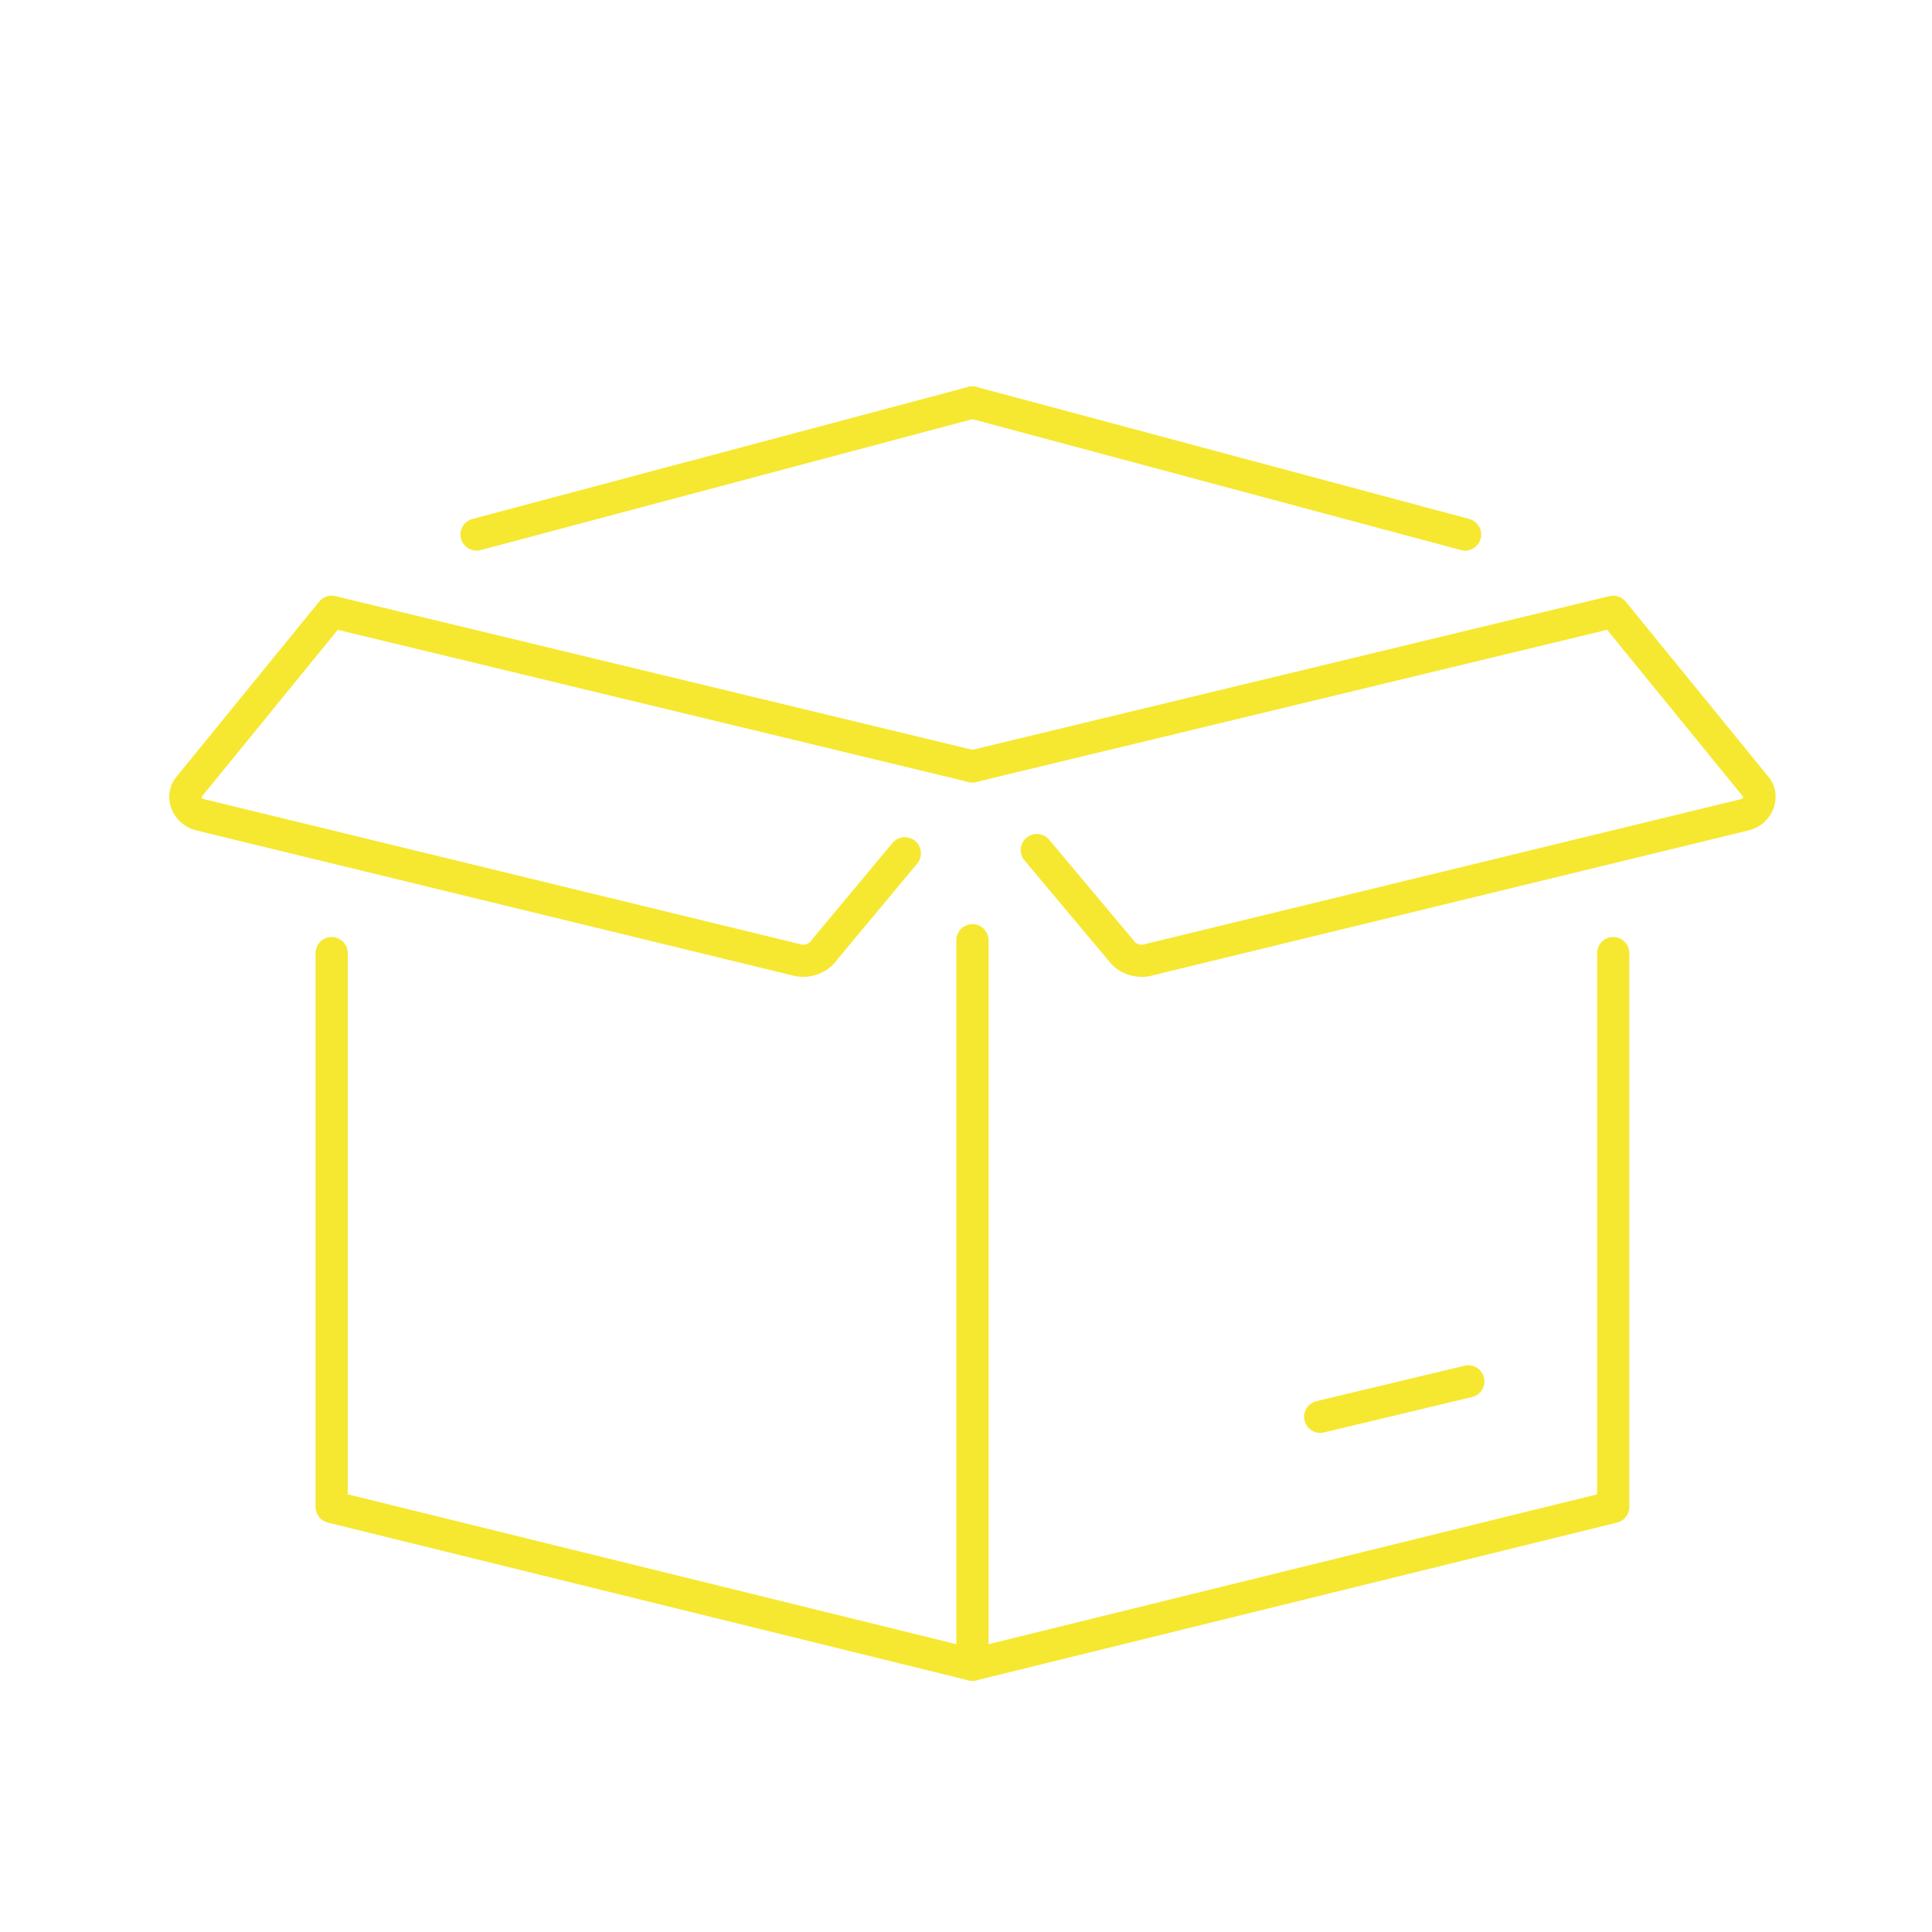 <?xml version="1.0" encoding="UTF-8"?> <svg xmlns="http://www.w3.org/2000/svg" xmlns:xlink="http://www.w3.org/1999/xlink" version="1.1" id="Ebene_1" x="0px" y="0px" viewBox="0 0 60 60" style="enable-background:new 0 0 60 60;" xml:space="preserve"> <style type="text/css"> .st0{display:none;fill:none;stroke:#F8E926;stroke-linecap:round;stroke-linejoin:round;stroke-miterlimit:10;} .st1{display:none;} .st2{display:inline;} .st3{fill:none;stroke:#F8E926;stroke-linecap:round;stroke-linejoin:round;stroke-miterlimit:10;} .st4{fill:none;stroke:#F7E92A;stroke-linecap:round;stroke-linejoin:round;stroke-miterlimit:10;} .st5{fill:none;stroke:#F6E830;stroke-linecap:round;stroke-linejoin:round;stroke-miterlimit:10;} </style> <line class="st0" x1="1.4" y1="34" x2="11.5" y2="34"></line> <line class="st0" x1="4.6" y1="28.1" x2="14.6" y2="28.1"></line> <line class="st0" x1="1.4" y1="22.2" x2="11.5" y2="22.2"></line> <line class="st0" x1="4.6" y1="16.3" x2="14.6" y2="16.3"></line> <g class="st1"> <g class="st2"> <ellipse transform="matrix(0.23 -0.973 0.973 0.23 -6.405 78.354)" class="st3" cx="46.3" cy="43.2" rx="6.5" ry="6.5"></ellipse> <path class="st3" d="M48.5,43.2c0,1.2-1,2.2-2.2,2.2c-1.2,0-2.2-1-2.2-2.2c0-1.2,1-2.2,2.2-2.2"></path> <path class="st3" d="M22.7,43.2c0,1.2-1,2.2-2.2,2.2c-1.2,0-2.2-1-2.2-2.2c0-1.2,1-2.2,2.2-2.2"></path> <ellipse transform="matrix(0.23 -0.973 0.973 0.23 -26.302 53.213)" class="st3" cx="20.5" cy="43.2" rx="6.5" ry="6.5"></ellipse> <line class="st3" x1="36.3" y1="42.5" x2="30.5" y2="42.5"></line> <path class="st3" d="M8,37.4v2.5c0,1.4,1.1,2.6,2.6,2.6l0,0"></path> <path class="st3" d="M55.9,42.5h0.5c1.4,0,2.5-1.1,2.5-2.5V29.6c0-2.8-2.3-5-5-5l-1.6,0L44.4,12c-1-1.6-2.7-2.5-4.6-2.5H10.5 c-1.2,0-2.1,1-2.1,2.1v1.2"></path> <polyline class="st3" points="47.3,24.6 34.5,24.6 34.5,13.3 "></polyline> </g> </g> <g class="st1"> <g class="st2"> <g> <g> <g> <path class="st4" d="M48.4,22.8v-5.6c0-1.7-1.4-3.1-3.1-3.1h-1.4"></path> <path class="st4" d="M14.8,14.1h-1.4c-1.7,0-3.1,1.4-3.1,3.1v5.6"></path> <line class="st4" x1="48.4" y1="34" x2="48.4" y2="22.8"></line> <path class="st4" d="M10.3,22.8v24c0,1.7,1.4,3.1,3.1,3.1h18.6"></path> <line class="st4" x1="44.1" y1="22.7" x2="14.6" y2="22.7"></line> <path class="st4" d="M36.3,16.2V12c0-1.2,1-2.2,2.2-2.2l0,0c1.2,0,2.2,1,2.2,2.2v4.2c0,1.2-1,2.2-2.2,2.2l0,0 C37.3,18.3,36.3,17.3,36.3,16.2z"></path> <path class="st4" d="M22.5,16.2V12c0-1.2-1-2.2-2.2-2.2l0,0c-1.2,0-2.2,1-2.2,2.2v4.2c0,1.2,1,2.2,2.2,2.2l0,0 C21.5,18.3,22.5,17.3,22.5,16.2z"></path> <polyline class="st4" points="16.4,33.9 16.4,28.3 21.7,28.3 "></polyline> <polyline class="st4" points="26.6,33.9 26.6,28.3 31.9,28.3 "></polyline> <polyline class="st4" points="36.8,33 36.8,28.3 42,28.3 "></polyline> <polyline class="st4" points="16.4,44.3 16.4,38.7 21.7,38.7 "></polyline> <polyline class="st4" points="26.6,44.3 26.6,38.7 30.9,38.7 "></polyline> <line class="st4" x1="25.9" y1="14.1" x2="33.5" y2="14.1"></line> <line class="st4" x1="33.5" y1="14.1" x2="36.3" y2="14.1"></line> </g> </g> <polyline class="st4" points="39,41.3 42.4,45.4 46.1,42.1 "></polyline> <ellipse transform="matrix(0.585 -0.811 0.811 0.585 -18.302 52.827)" class="st4" cx="42.4" cy="44.3" rx="9" ry="9"></ellipse> </g> </g> </g> <g> <polyline class="st5" points="30.2,29.2 30.2,51.7 50.1,46.8 50.1,29.6 "></polyline> <polyline class="st5" points="30.2,51.7 10.3,46.8 10.3,29.6 "></polyline> <path class="st5" d="M30.2,23.8L50.1,19l4.4,5.4c0.3,0.3,0.1,0.8-0.3,0.9l-18.5,4.5c-0.3,0.1-0.7,0-0.9-0.3l-2.6-3.1"></path> <path class="st5" d="M30.2,23.8"></path> <path class="st5" d="M30.2,23.8L10.3,19l-4.4,5.4c-0.3,0.3-0.1,0.8,0.3,0.9l18.5,4.5c0.3,0.1,0.7,0,0.9-0.3l2.5-3"></path> <line class="st5" x1="30.2" y1="12.5" x2="14.8" y2="16.6"></line> <line class="st5" x1="30.2" y1="12.5" x2="45.5" y2="16.6"></line> <line class="st5" x1="45.6" y1="42.9" x2="41" y2="44"></line> </g> </svg> 